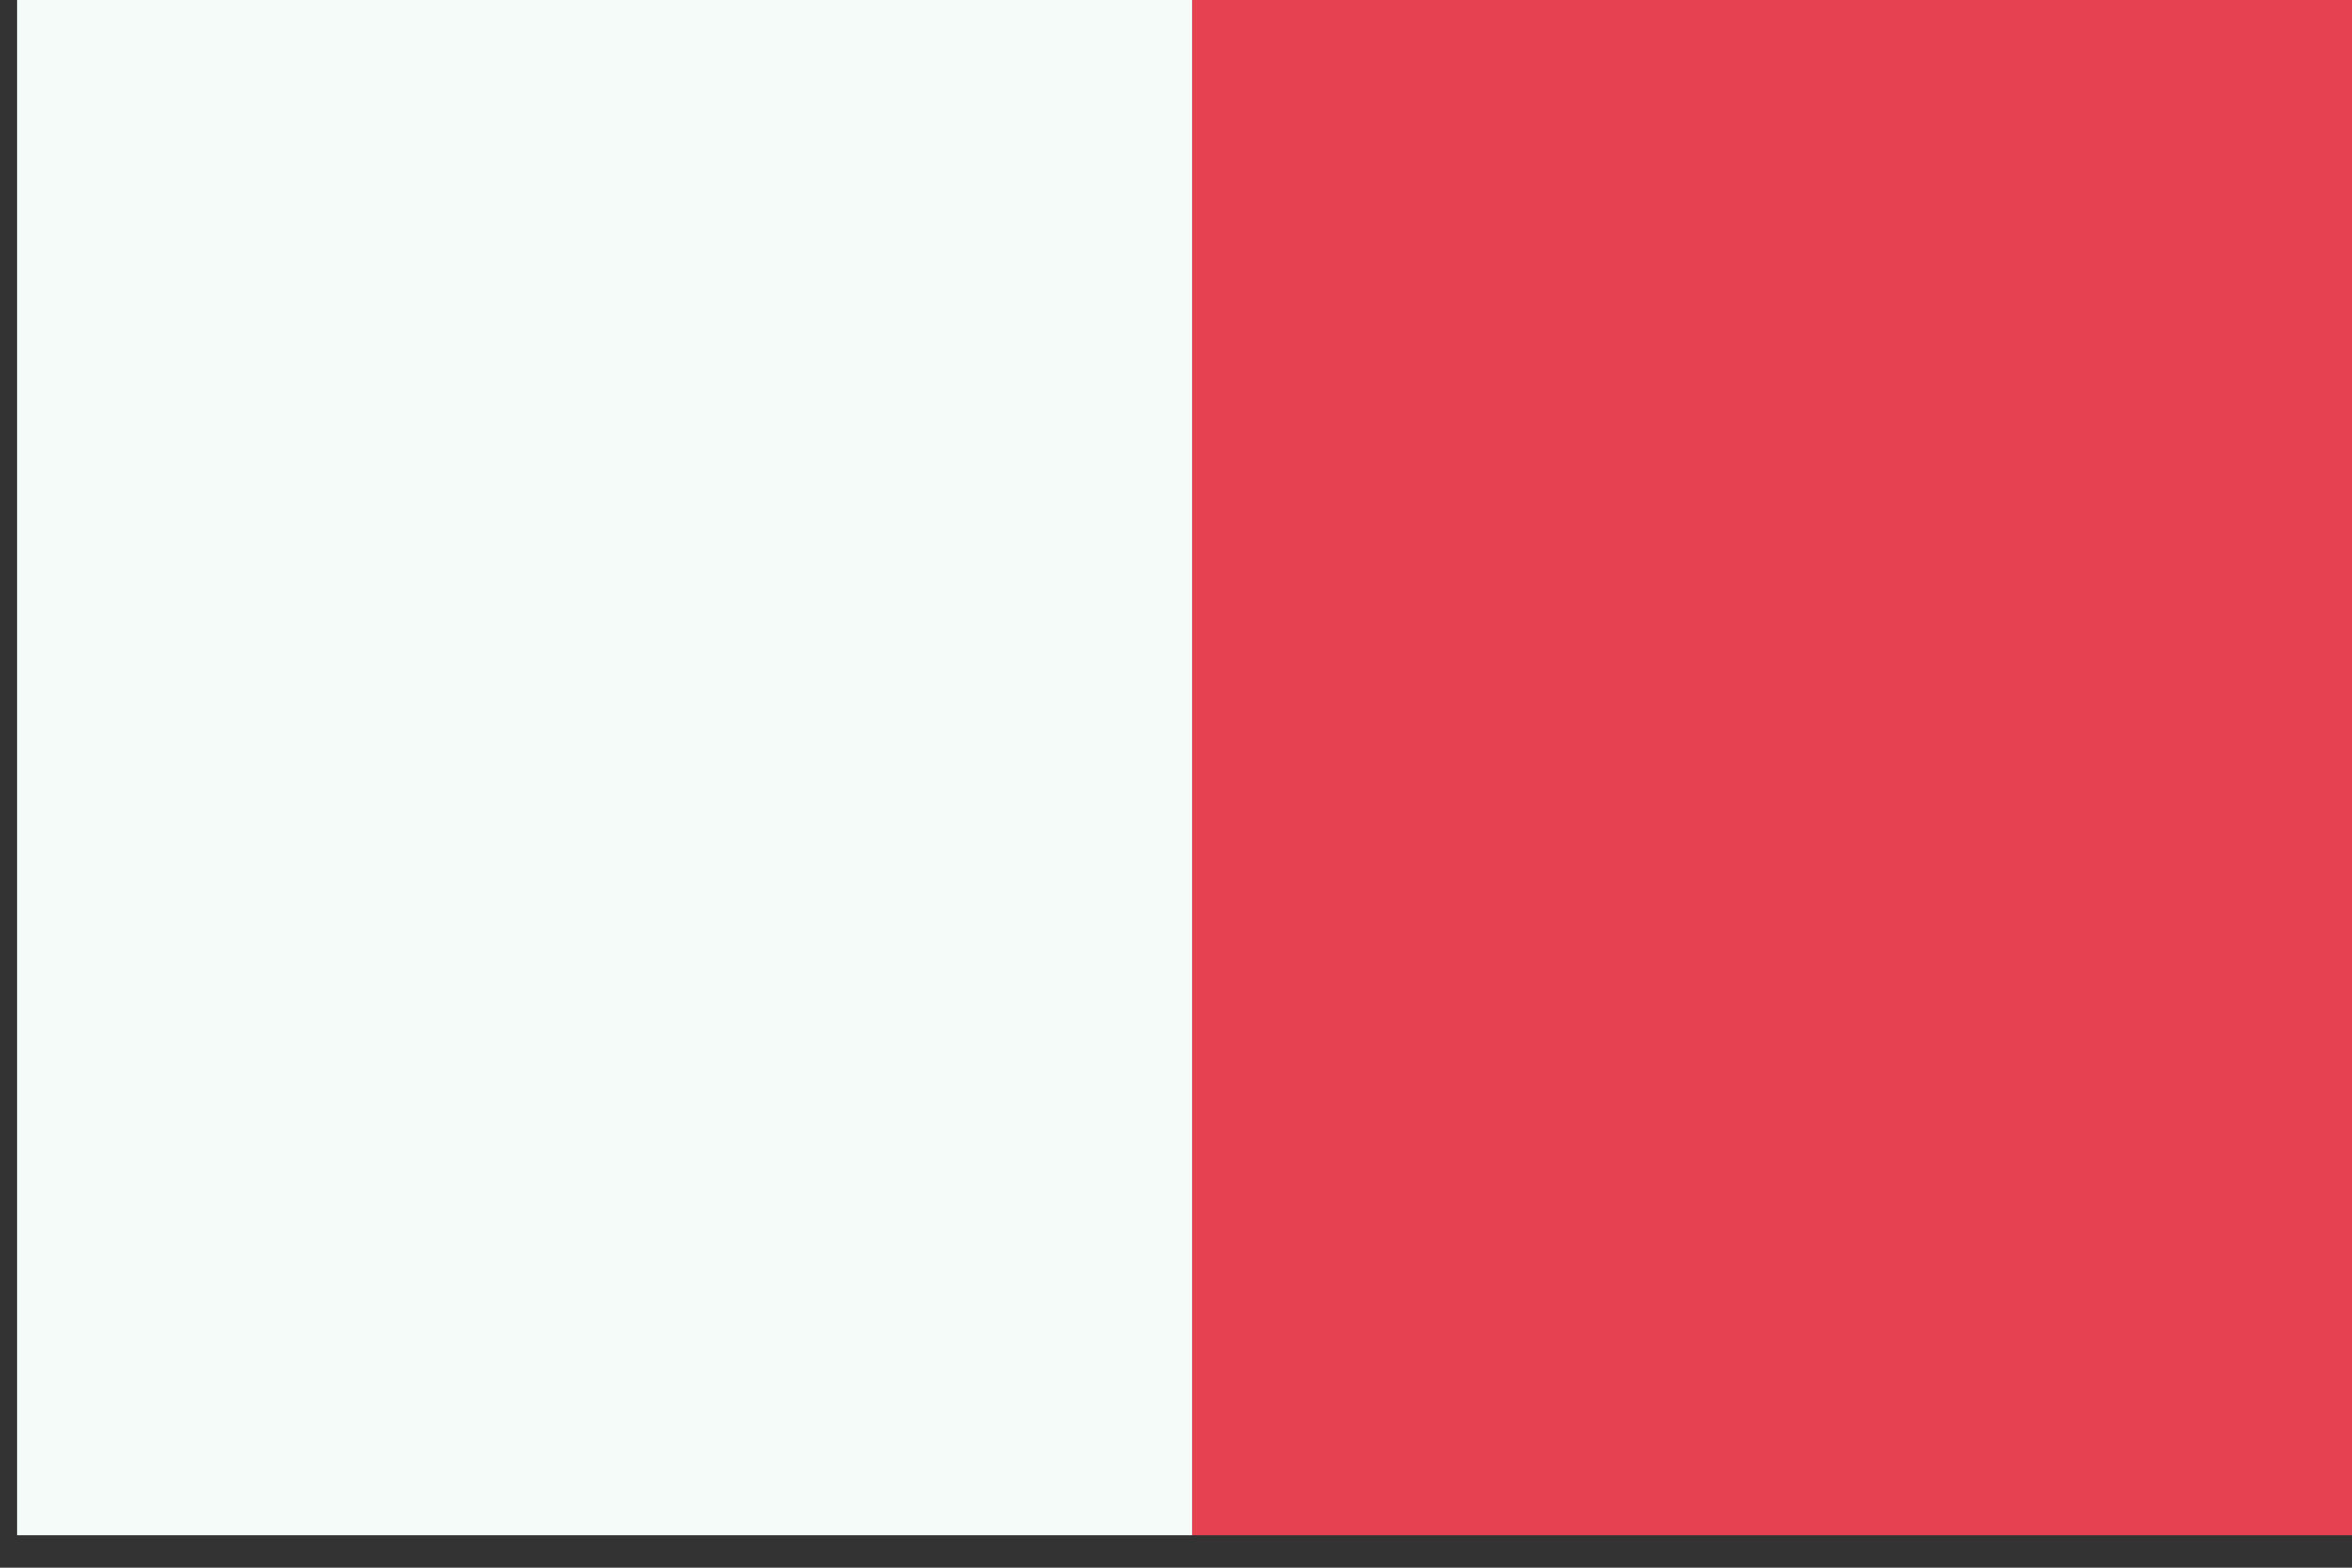 <?xml version="1.0" encoding="UTF-8" standalone="no"?>
<!-- Created with Inkscape (http://www.inkscape.org/) -->

<svg
   xmlns:dc="http://purl.org/dc/elements/1.1/"
   xmlns:cc="http://creativecommons.org/ns#"
   xmlns:rdf="http://www.w3.org/1999/02/22-rdf-syntax-ns#"
   xmlns:svg="http://www.w3.org/2000/svg"
   xmlns="http://www.w3.org/2000/svg"
   xmlns:sodipodi="http://sodipodi.sourceforge.net/DTD/sodipodi-0.dtd"
   xmlns:inkscape="http://www.inkscape.org/namespaces/inkscape"
   width="254mm"
   height="169.333mm"
   viewBox="0 0 254 169.333"
   version="1.1"
   id="svg21360"
   inkscape:version="0.92.3 (2405546, 2018-03-11)"
   sodipodi:docname="Flag Talgar wgw.svg">
  <rect x="0" y="0" width="254" height="169.333" fill="#333333" stroke="none"/>
  <defs
     id="defs21354" />
  <sodipodi:namedview
     id="base"
     pagecolor="#ffffff"
     bordercolor="#666666"
     borderopacity="1.0"
     inkscape:pageopacity="0.0"
     inkscape:pageshadow="2"
     inkscape:zoom="0.24748737"
     inkscape:cx="18.891203"
     inkscape:cy="462.62078"
     inkscape:document-units="mm"
     inkscape:current-layer="layer1"
     showgrid="false"
     fit-margin-top="0"
     fit-margin-left="0"
     fit-margin-right="0"
     fit-margin-bottom="0"
     inkscape:window-width="1920"
     inkscape:window-height="1017"
     inkscape:window-x="-4"
     inkscape:window-y="-4"
     inkscape:window-maximized="1" />
  <g
     inkscape:label="Layer 1"
     inkscape:groupmode="layer"
     id="layer1"
     transform="translate(325.815,-95.161)">
    <g
       transform="matrix(0.282,0,0,0.282,2019.52,-4188.426)"
       id="g20689">
      <rect
         y="-15778.064"
         x="-7860.244"
         height="600"
         width="450"
         id="rect9459-9-7-6-4-9-8-5-3-2-4-88-4-8-7-3-0-6-8"
         style="fill:#e64151;fill-opacity:1;fill-rule:nonzero;stroke:none;stroke-width:1"
         transform="scale(1,-1)" />
      <rect
         y="-15778.064"
         x="-8310.244"
         height="600"
         width="450"
         id="rect9459-9-7-6-4-9-8-5-3-2-4-88-4-8-7-3-0-6"
         style="fill:#f5fbf8;fill-opacity:1;fill-rule:nonzero;stroke:none;stroke-width:1"
         transform="scale(1,-1)" />
    </g>
  </g>
</svg>
